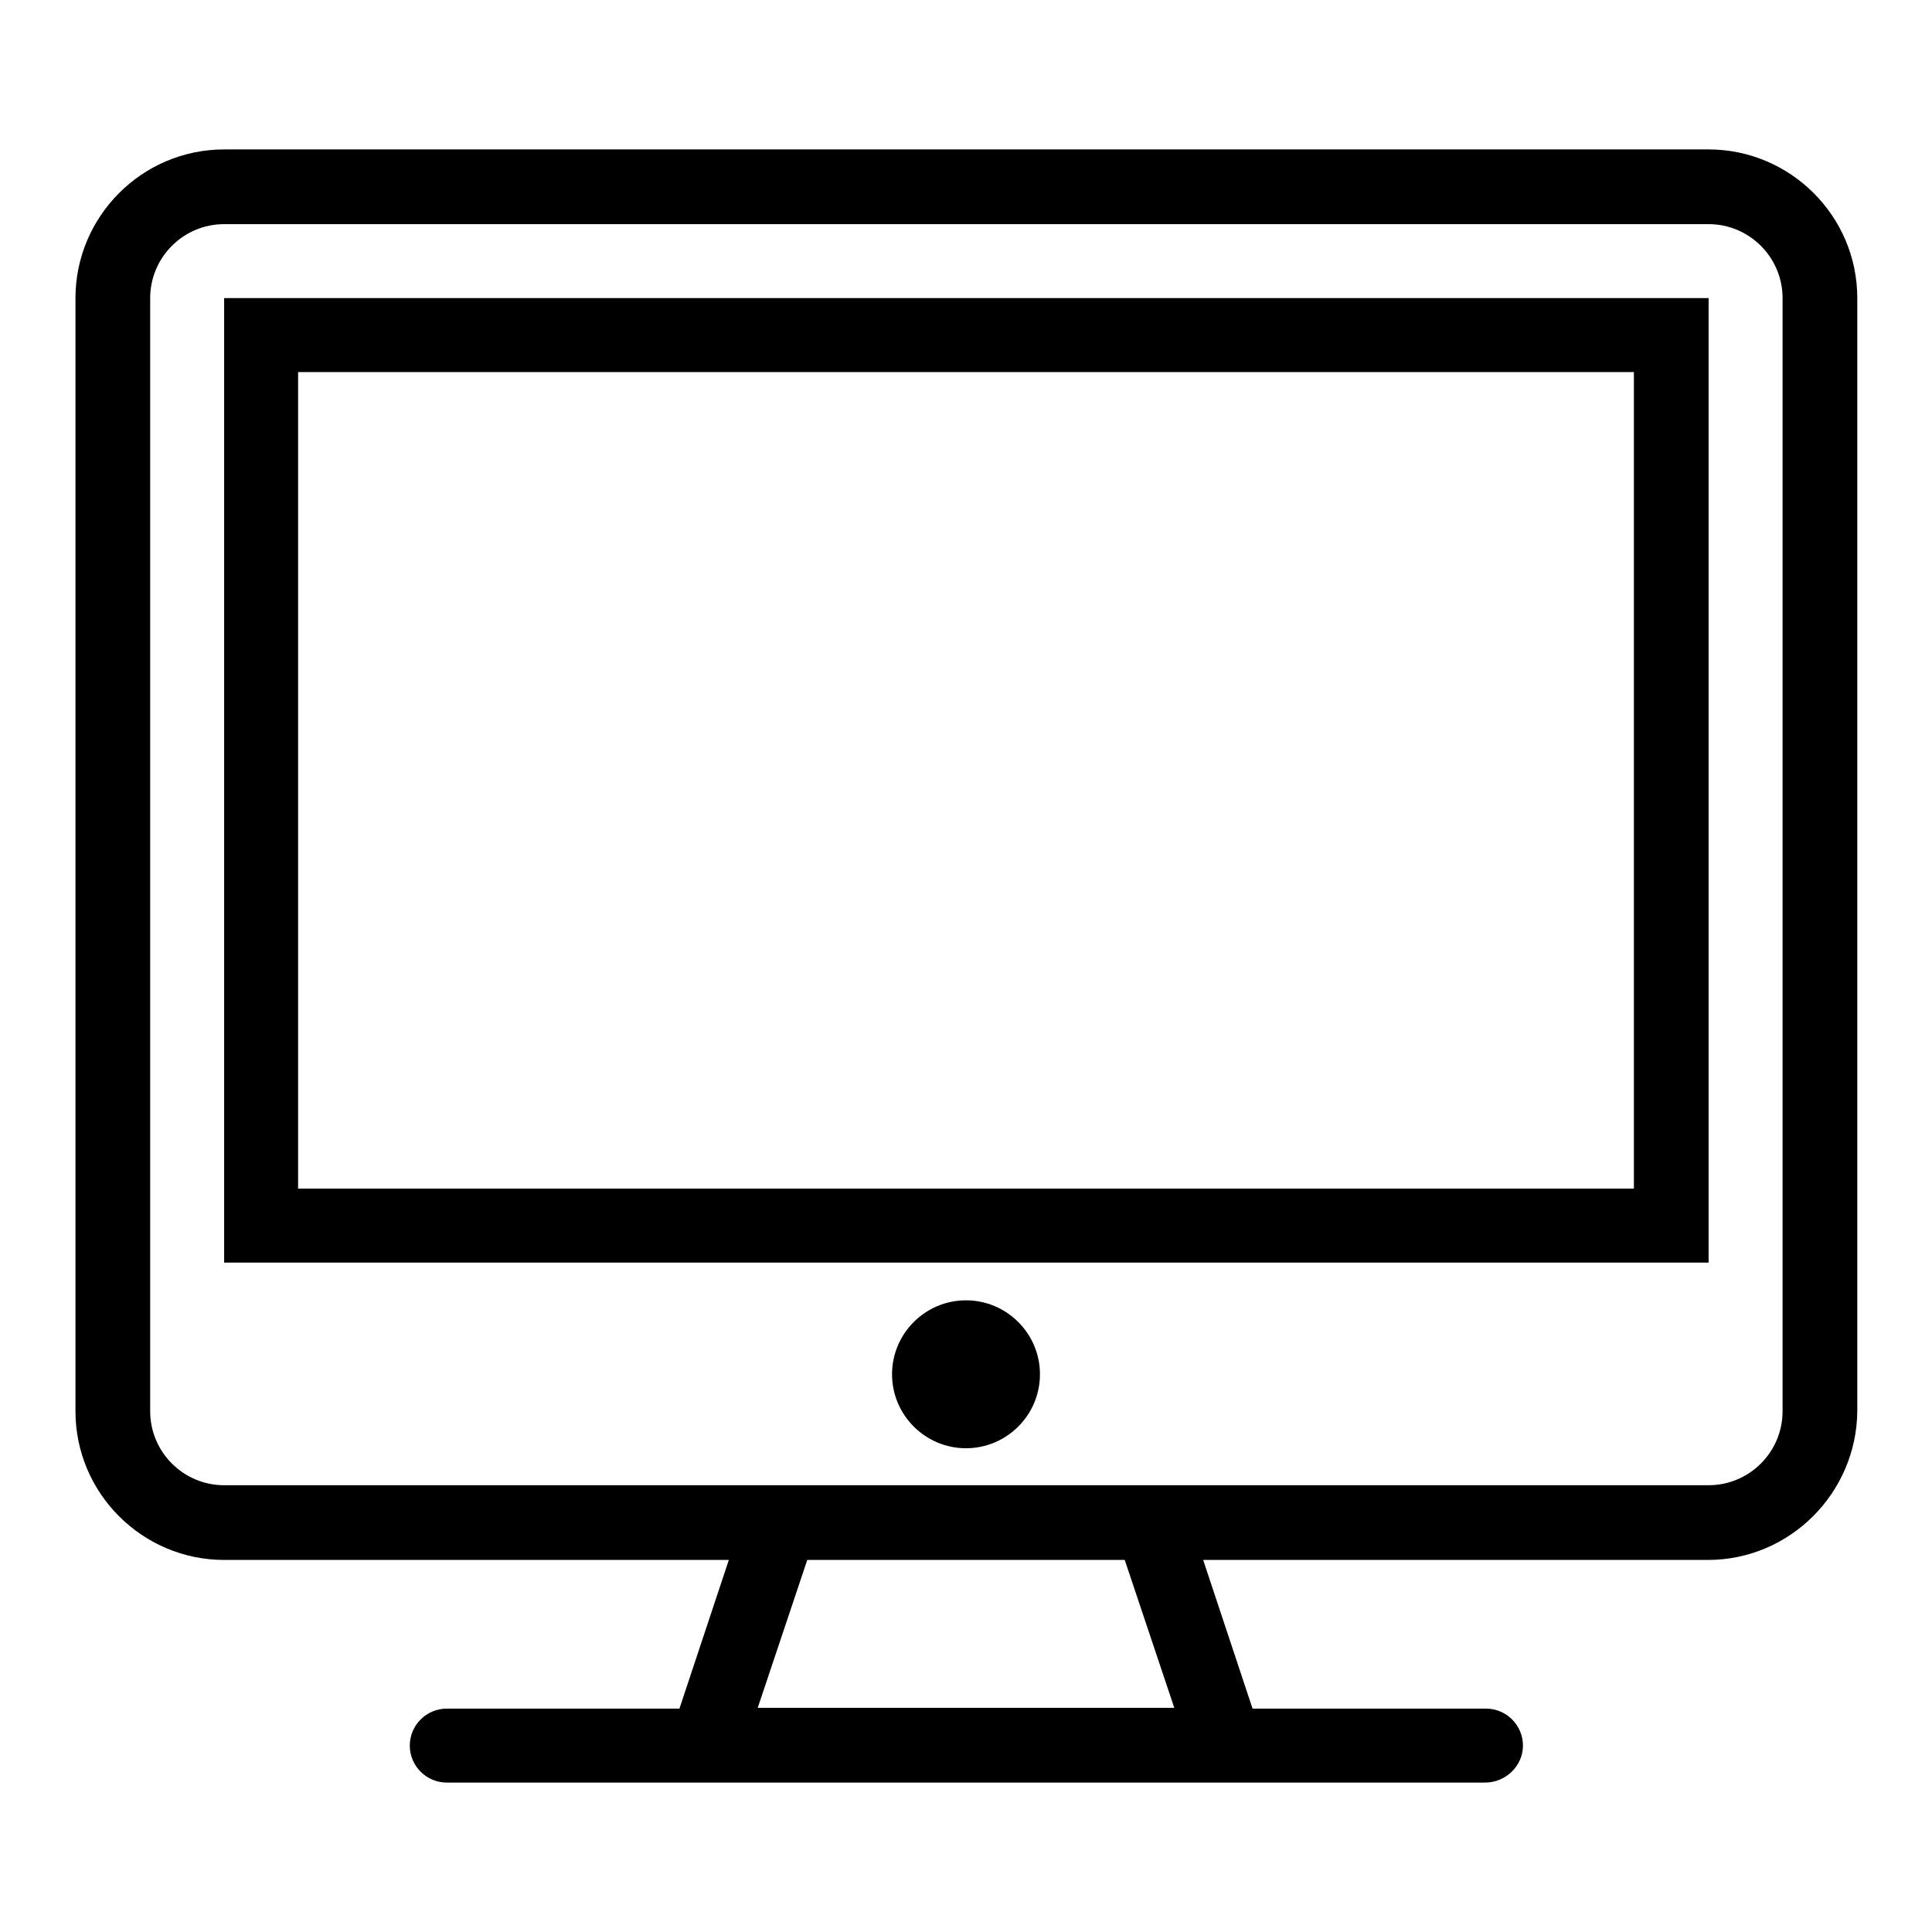 <?xml version="1.0" encoding="utf-8"?>
<!-- Svg Vector Icons : http://www.onlinewebfonts.com/icon -->
<!DOCTYPE svg PUBLIC "-//W3C//DTD SVG 1.1//EN" "http://www.w3.org/Graphics/SVG/1.1/DTD/svg11.dtd">
<svg version="1.1" xmlns="http://www.w3.org/2000/svg" xmlns:xlink="http://www.w3.org/1999/xlink" x="0px" y="0px" viewBox="0 0 256 256" enable-background="new 0 0 256 256" xml:space="preserve">
<g> <path fill="#000000" d="M226.3,206.7H29.7c-10.8,0-19.7-8.8-19.7-19.7V39.5c0-10.8,8.8-19.7,19.7-19.7h196.7 c10.8,0,19.7,8.8,19.7,19.7V187C246,197.8,237.2,206.7,226.3,206.7z M29.7,29.7c-5.4,0-9.8,4.4-9.8,9.8V187c0,5.4,4.4,9.8,9.8,9.8 h196.7c5.4,0,9.8-4.4,9.8-9.8V39.5c0-5.4-4.4-9.8-9.8-9.8H29.7z M196.8,236.2H59.2c-2.7,0-4.9-2.2-4.9-4.9c0-2.7,2.2-4.9,4.9-4.9 h137.7c2.7,0,4.9,2.2,4.9,4.9C201.8,234,199.5,236.2,196.8,236.2z M162.5,236.2C162.5,236.2,162.5,236.2,162.5,236.2H93.6 c-1.6,0-3.1-0.8-4-2c-0.9-1.3-1.2-2.9-0.7-4.4l9.8-29.5c0.7-2,2.5-3.4,4.7-3.4h49.2c2.1,0,4,1.4,4.7,3.4l9.5,28.6 c0.4,0.7,0.6,1.5,0.6,2.4C167.4,234,165.2,236.2,162.5,236.2z M100.4,226.3h55.2l-6.6-19.7H107L100.4,226.3z M226.3,167.3H29.7 V39.5h196.7V167.3z M39.5,157.5h177V49.3h-177V157.5z M118.2,182.1c0,5.4,4.4,9.8,9.8,9.8s9.8-4.4,9.8-9.8s-4.4-9.8-9.8-9.8 S118.2,176.7,118.2,182.1z"/></g>
</svg>